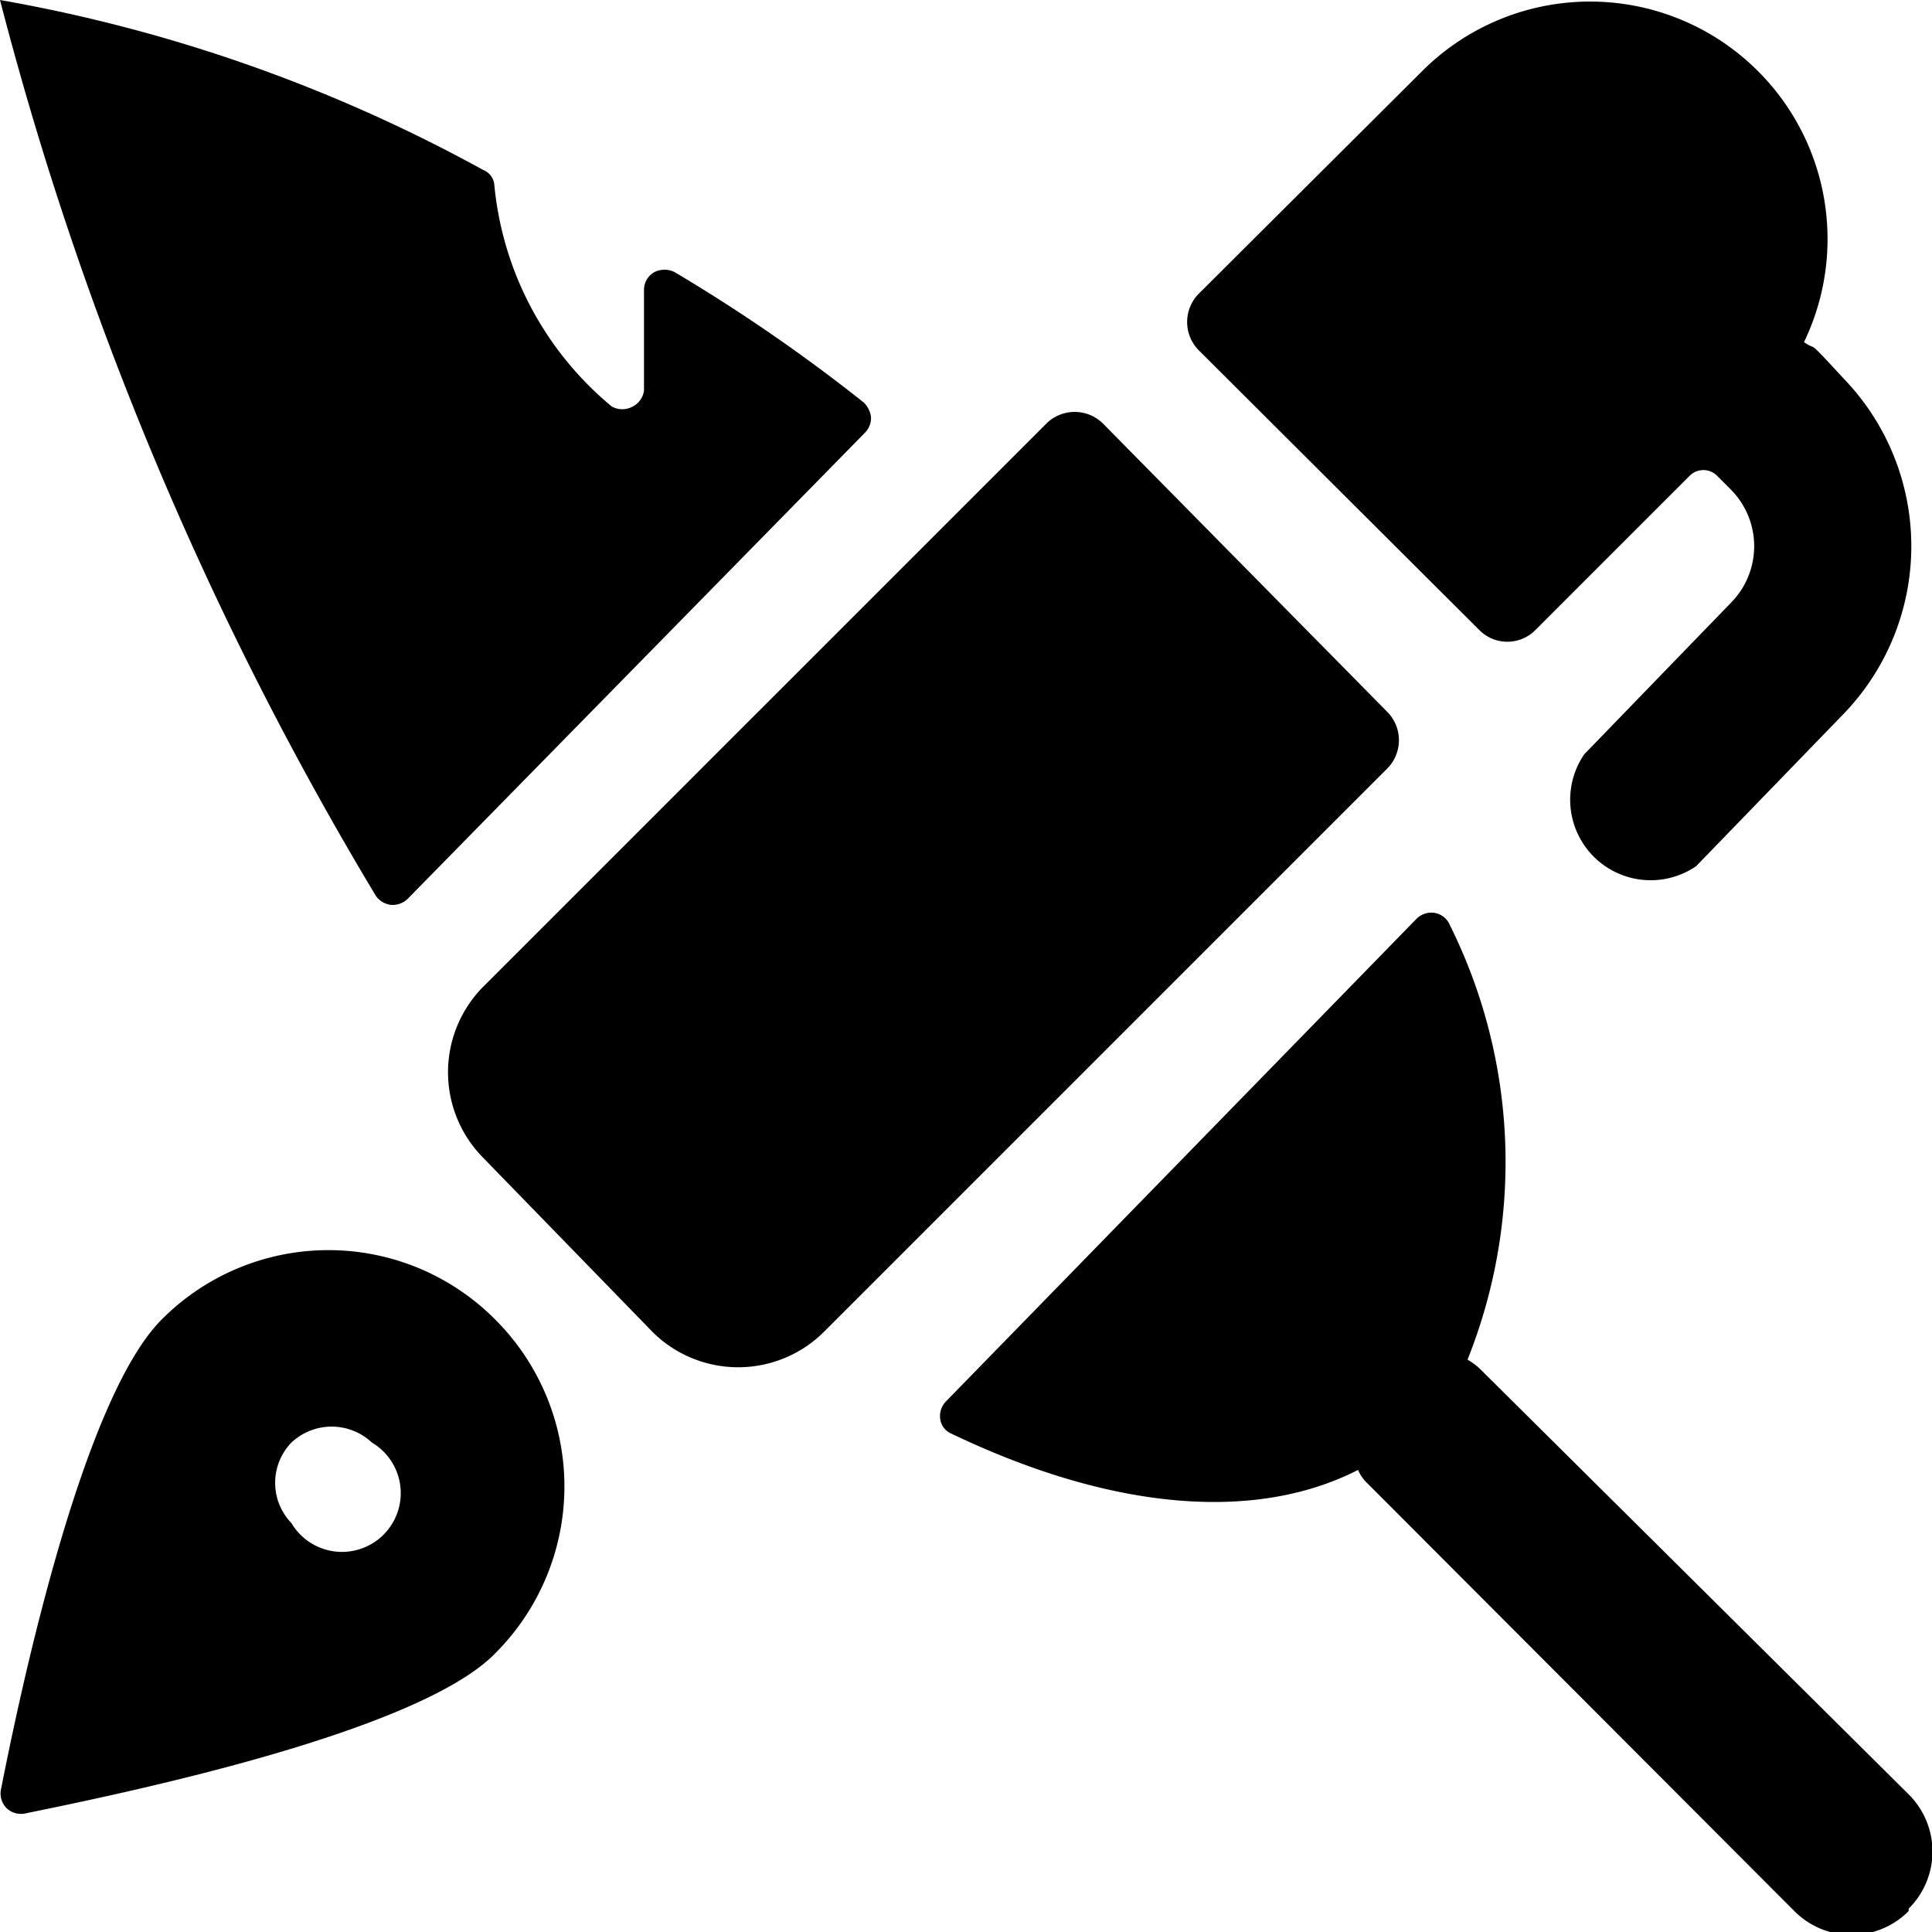 <svg xmlns="http://www.w3.org/2000/svg" viewBox="0 0 24 24"><g><path d="M23.71 23.71a1 1 0 0 0 0 -1.42L18.38 17a0.83 0.83 0 0 0 -0.15 -0.11 6.61 6.61 0 0 0 -0.22 -5.4 0.25 0.25 0 0 0 -0.19 -0.15 0.26 0.26 0 0 0 -0.22 0.07l-5.85 6a0.26 0.26 0 0 0 -0.07 0.22 0.23 0.23 0 0 0 0.14 0.18c2.09 1 3.84 1.07 5.05 0.45a0.49 0.49 0 0 0 0.1 0.15l5.32 5.33a1 1 0 0 0 1.42 0Z" fill="#000000" stroke-width="1"></path><path d="M6.15 16.39a2.92 2.92 0 0 0 -4.14 0c-1 1 -1.77 4.68 -2 5.85a0.26 0.26 0 0 0 0.07 0.22 0.26 0.26 0 0 0 0.22 0.07c1.17 -0.24 4.9 -1 5.86 -2a2.93 2.93 0 0 0 -0.01 -4.14Zm-1.53 1.53a0.73 0.73 0 1 1 -1 1 0.72 0.72 0 0 1 0 -1 0.73 0.73 0 0 1 1 0Z" fill="#000000" stroke-width="1"></path><path d="M17.68 0.87a2.95 2.95 0 0 1 4.73 3.38c0.19 0.13 0 -0.08 0.49 0.45a3 3 0 0 1 0 4.17l-1.83 1.89a1 1 0 0 1 -1.39 -1.39l1.83 -1.89a1 1 0 0 0 0 -1.39l-0.18 -0.18a0.24 0.24 0 0 0 -0.34 0l-1.92 1.92a0.49 0.49 0 0 1 -0.69 0l-3.49 -3.48a0.5 0.5 0 0 1 0 -0.7Z" fill="#000000" stroke-width="1"></path><path d="M17.23 8.84a0.5 0.5 0 0 1 0 0.71l-7 7a1.51 1.51 0 0 1 -2.12 0L6 14.38a1.51 1.51 0 0 1 0 -2.12l7 -7a0.5 0.5 0 0 1 0.7 0Z" fill="#000000" stroke-width="1"></path><path d="M5.06 11.17a0.27 0.27 0 0 1 -0.21 0.07 0.27 0.27 0 0 1 -0.18 -0.11A42 42 0 0 1 0 0a19.41 19.41 0 0 1 6 2.11 0.22 0.22 0 0 1 0.14 0.18A4.07 4.07 0 0 0 7.6 5.05a0.27 0.27 0 0 0 0.26 0 0.26 0.26 0 0 0 0.14 -0.2V3.6a0.25 0.25 0 0 1 0.13 -0.22 0.28 0.28 0 0 1 0.25 0A21.18 21.18 0 0 1 10.73 5a0.31 0.31 0 0 1 0.09 0.18 0.26 0.26 0 0 1 -0.07 0.19Z" fill="#000000" stroke-width="1"></path></g></svg>